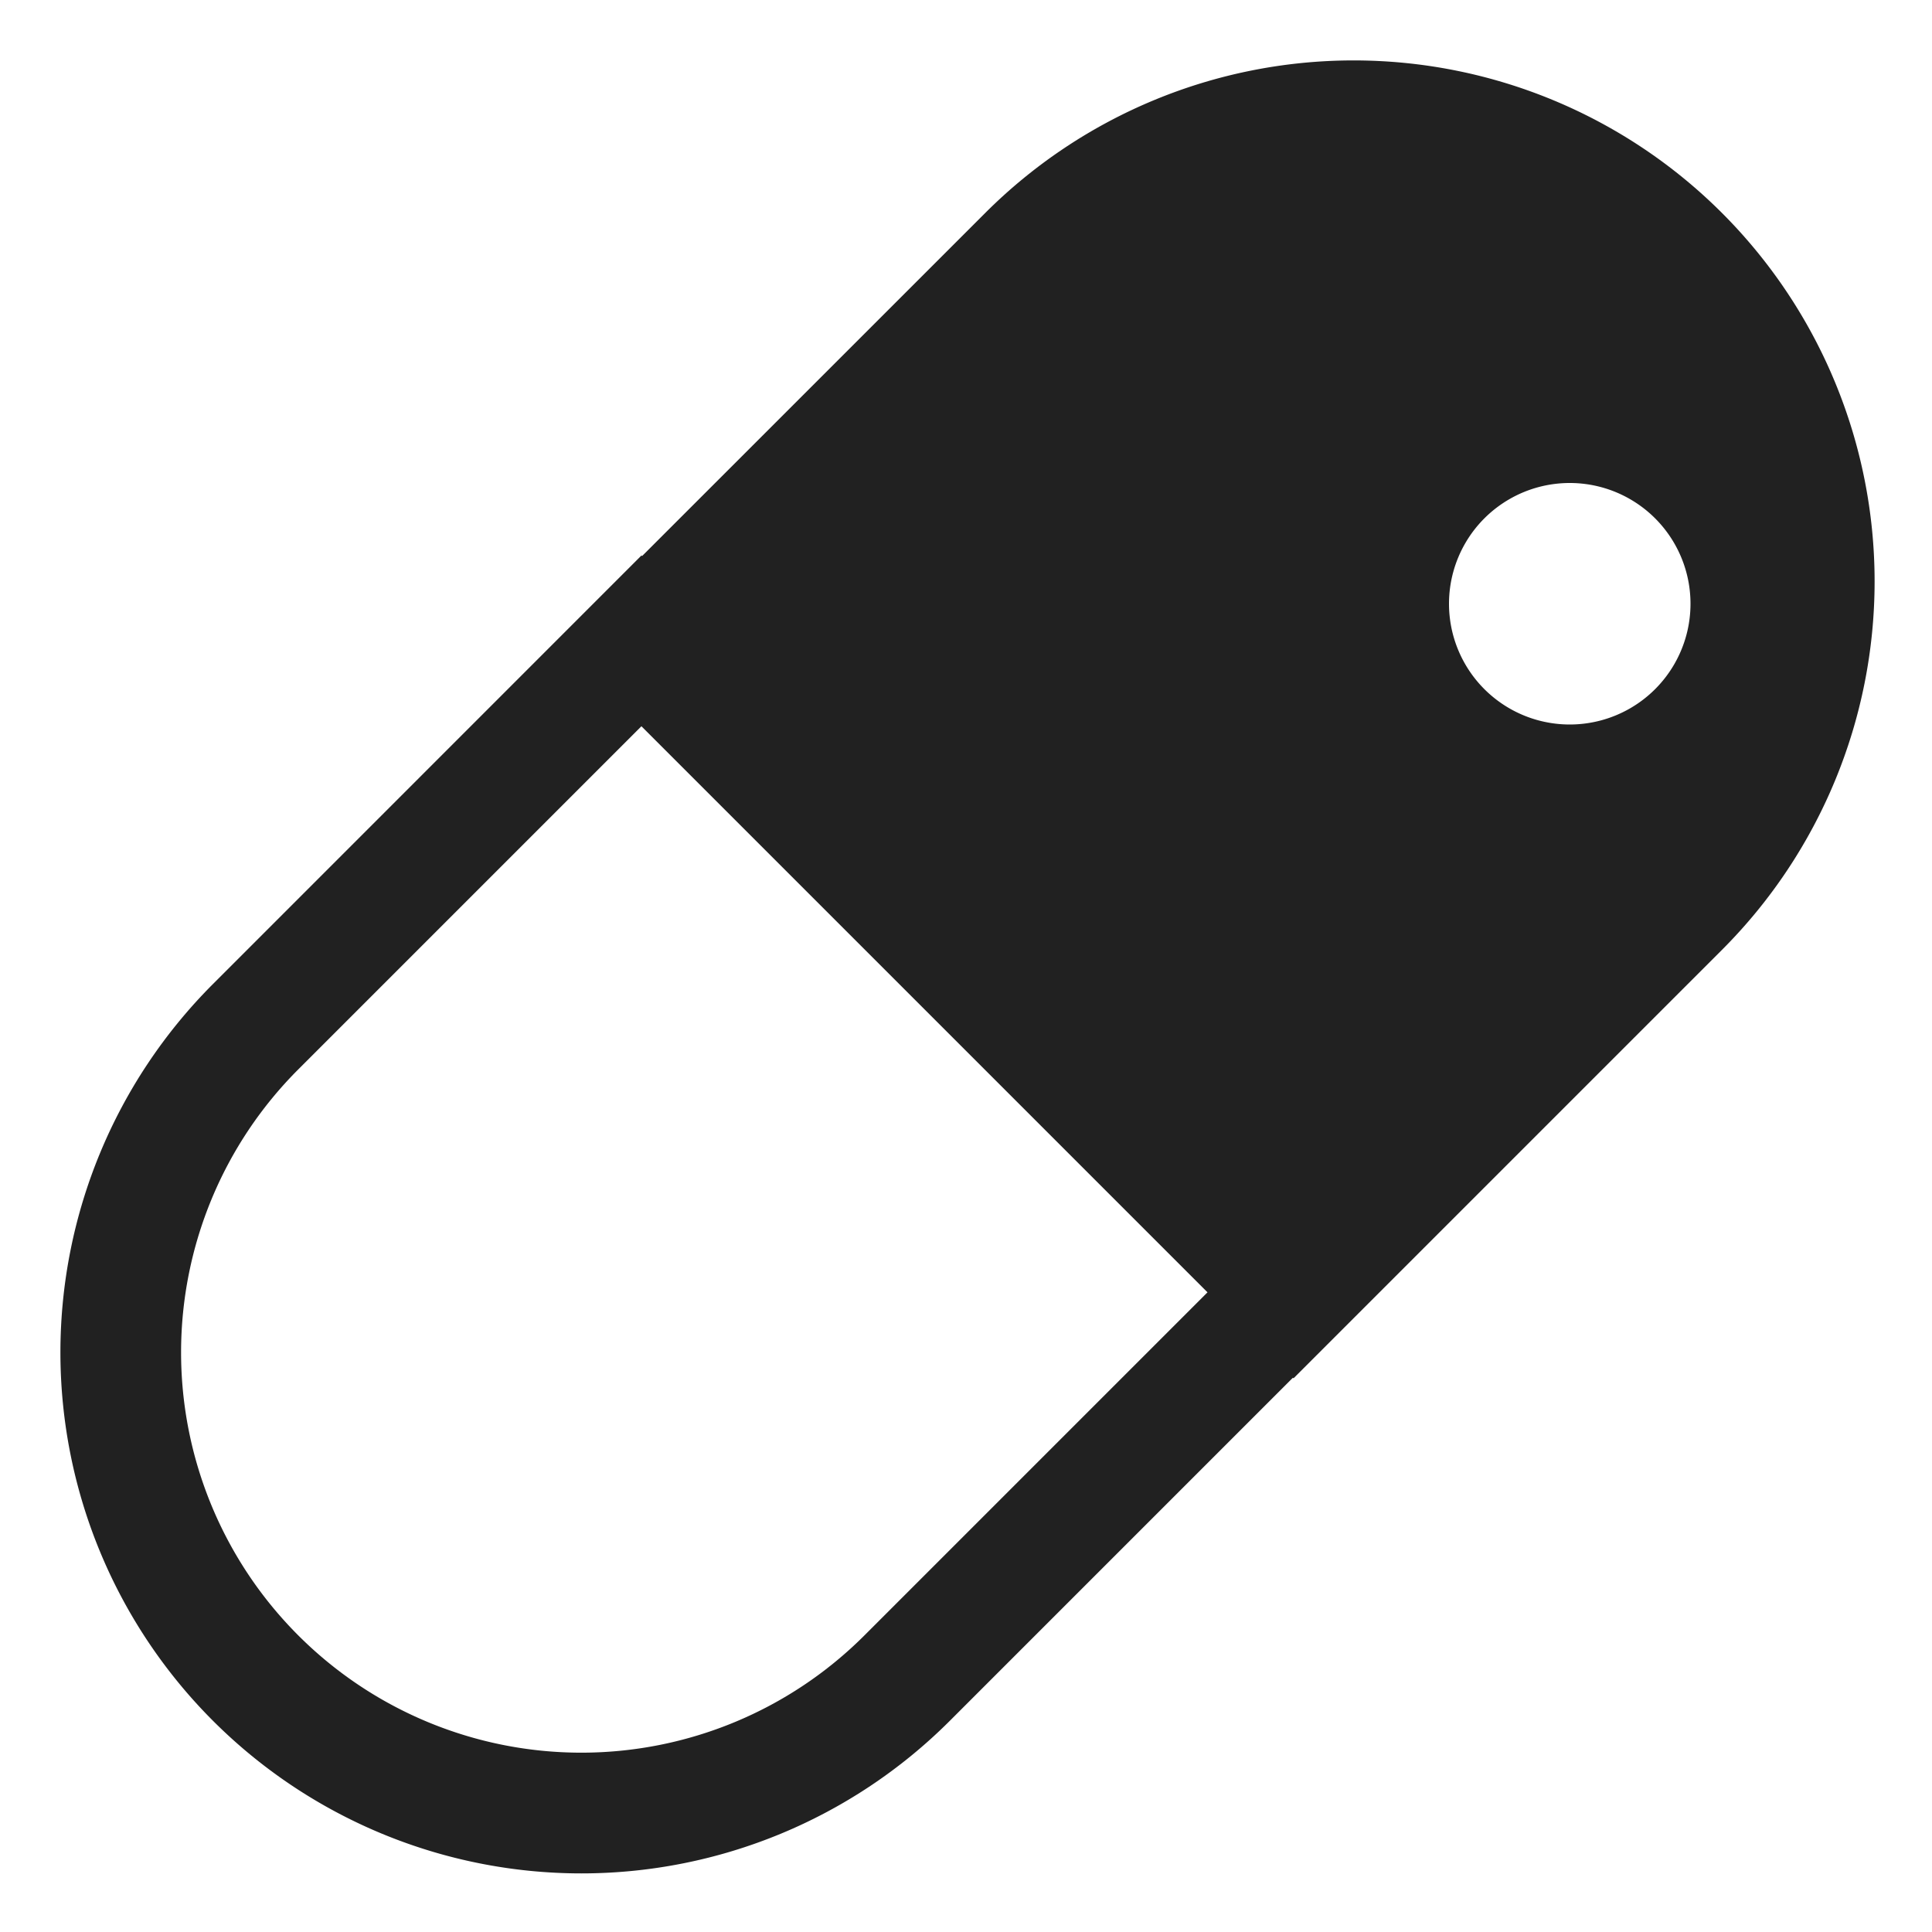 <svg xmlns="http://www.w3.org/2000/svg" fill="none" viewBox="0 0 32 32"><path fill="#212121" d="M16.318 3.528a8.63 8.63 0 0 1 12.204 0 8.63 8.63 0 0 1 0 12.204l-7.097 7.097-.01-.01-5.683 5.683a8.63 8.63 0 0 1-12.204 0 8.63 8.63 0 0 1 0-12.204L10.625 9.2l.01.01zM20 21.405l-9.376-9.376-5.683 5.683a6.63 6.63 0 0 0 0 9.376 6.63 6.63 0 0 0 9.376 0zM28 10a2 2 0 1 0-4 0 2 2 0 0 0 4 0"/></svg>